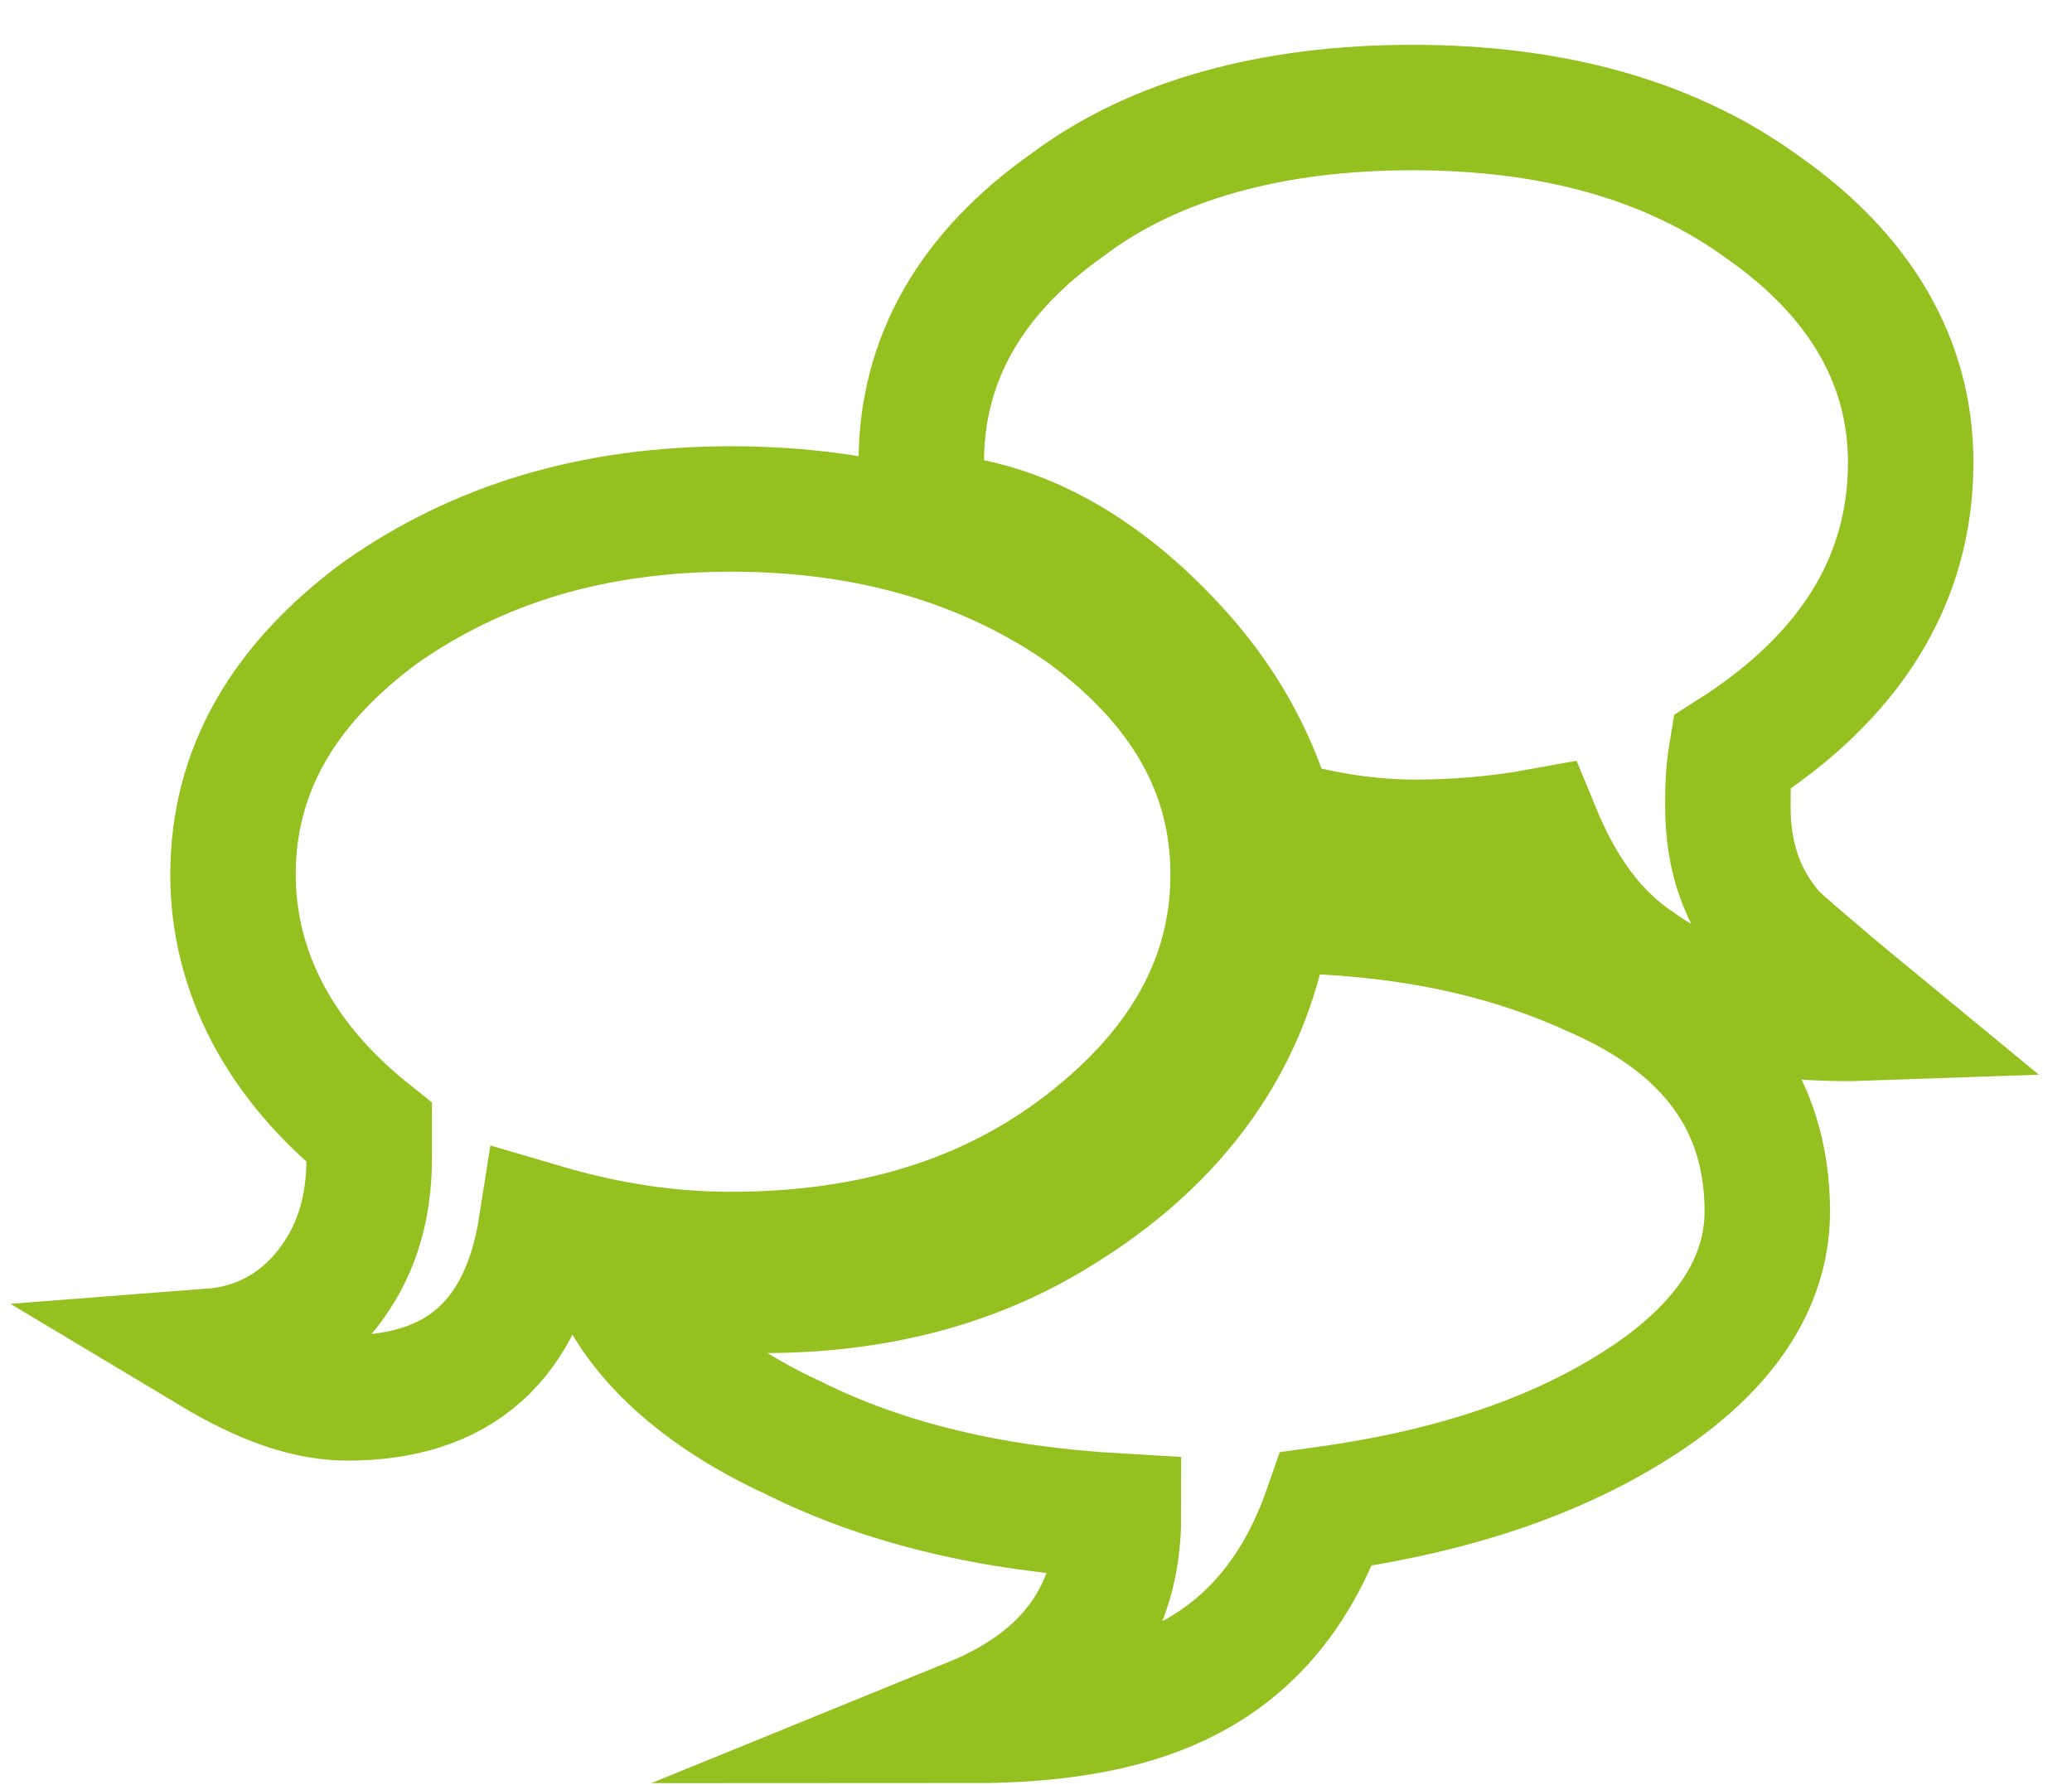 <?xml version="1.0" encoding="utf-8"?>
<!-- Generator: Adobe Illustrator 19.1.0, SVG Export Plug-In . SVG Version: 6.00 Build 0)  -->
<svg version="1.1" id="Calque_1" xmlns="http://www.w3.org/2000/svg" xmlns:xlink="http://www.w3.org/1999/xlink" x="0px" y="0px"
	 viewBox="0 0 57.8 49.8" style="enable-background:new 0 0 57.8 49.8;" xml:space="preserve">
<style type="text/css">
	.st0{fill:none;stroke:#94C120;stroke-width:3.5;stroke-miterlimit:10;}
</style>
<path class="st0" d="M34.4,24.4c0,2.9-1.4,5.4-4.1,7.5c-2.7,2.1-6,3.1-9.9,3.1c-1.9,0-3.6-0.3-5.3-0.8c-0.5,3.2-2.3,4.8-5.4,4.8
	c-1.1,0-2.3-0.4-3.8-1.3c1.3-0.1,2.4-0.7,3.2-1.7c0.8-1,1.2-2.2,1.2-3.7c0-0.2,0-0.5,0-0.7c-2.5-2-3.8-4.5-3.8-7.2
	c0-2.9,1.4-5.3,4.1-7.3c2.7-1.9,5.9-2.9,9.8-2.9c3.9,0,7.2,1,9.9,2.9C33,19.1,34.4,21.5,34.4,24.4z M49.3,33.8c0,2-1.2,3.8-3.5,5.3
	c-2.3,1.5-5.2,2.5-8.8,3c-0.8,2.3-2.1,3.8-3.8,4.7c-1.5,0.8-3.5,1.2-6.1,1.2c2.7-1.1,4.1-3,4.1-5.7c-3.5-0.2-6.5-0.9-9.1-2.2
	c-2.6-1.2-4.3-2.8-5-4.5c0,0,0.5,0.1,1.5,0.2c1,0.1,1.9,0.2,2.7,0.2c3.1,0,5.8-0.7,8.1-2.1c3.5-2.1,5.5-5,6-8.5
	c3.5,0,6.5,0.6,9.1,1.8C47.7,28.6,49.3,30.8,49.3,33.8z M53.3,12.9c0,3.3-1.7,6-5,8.1c-0.1,0.6-0.1,1.1-0.1,1.5
	c0,1.4,0.4,2.6,1.3,3.6c0.1,0.1,1,0.9,2.7,2.3c-2.8,0.1-5-0.4-6.5-1.5c-1.2-0.8-2.1-2-2.8-3.7c-1.1,0.2-2.3,0.3-3.4,0.3
	c-1.3,0-2.6-0.2-4-0.6c-0.6-2.1-1.7-3.9-3.5-5.6c-1.9-1.8-4-2.8-6.1-2.9c-0.1-0.6-0.2-1.1-0.2-1.5c0-2.9,1.4-5.3,4.1-7.2
	C32.2,3.9,35.5,3,39.4,3c3.9,0,7.2,0.9,9.8,2.8C51.9,7.7,53.3,10.1,53.3,12.9z"/>
</svg>
